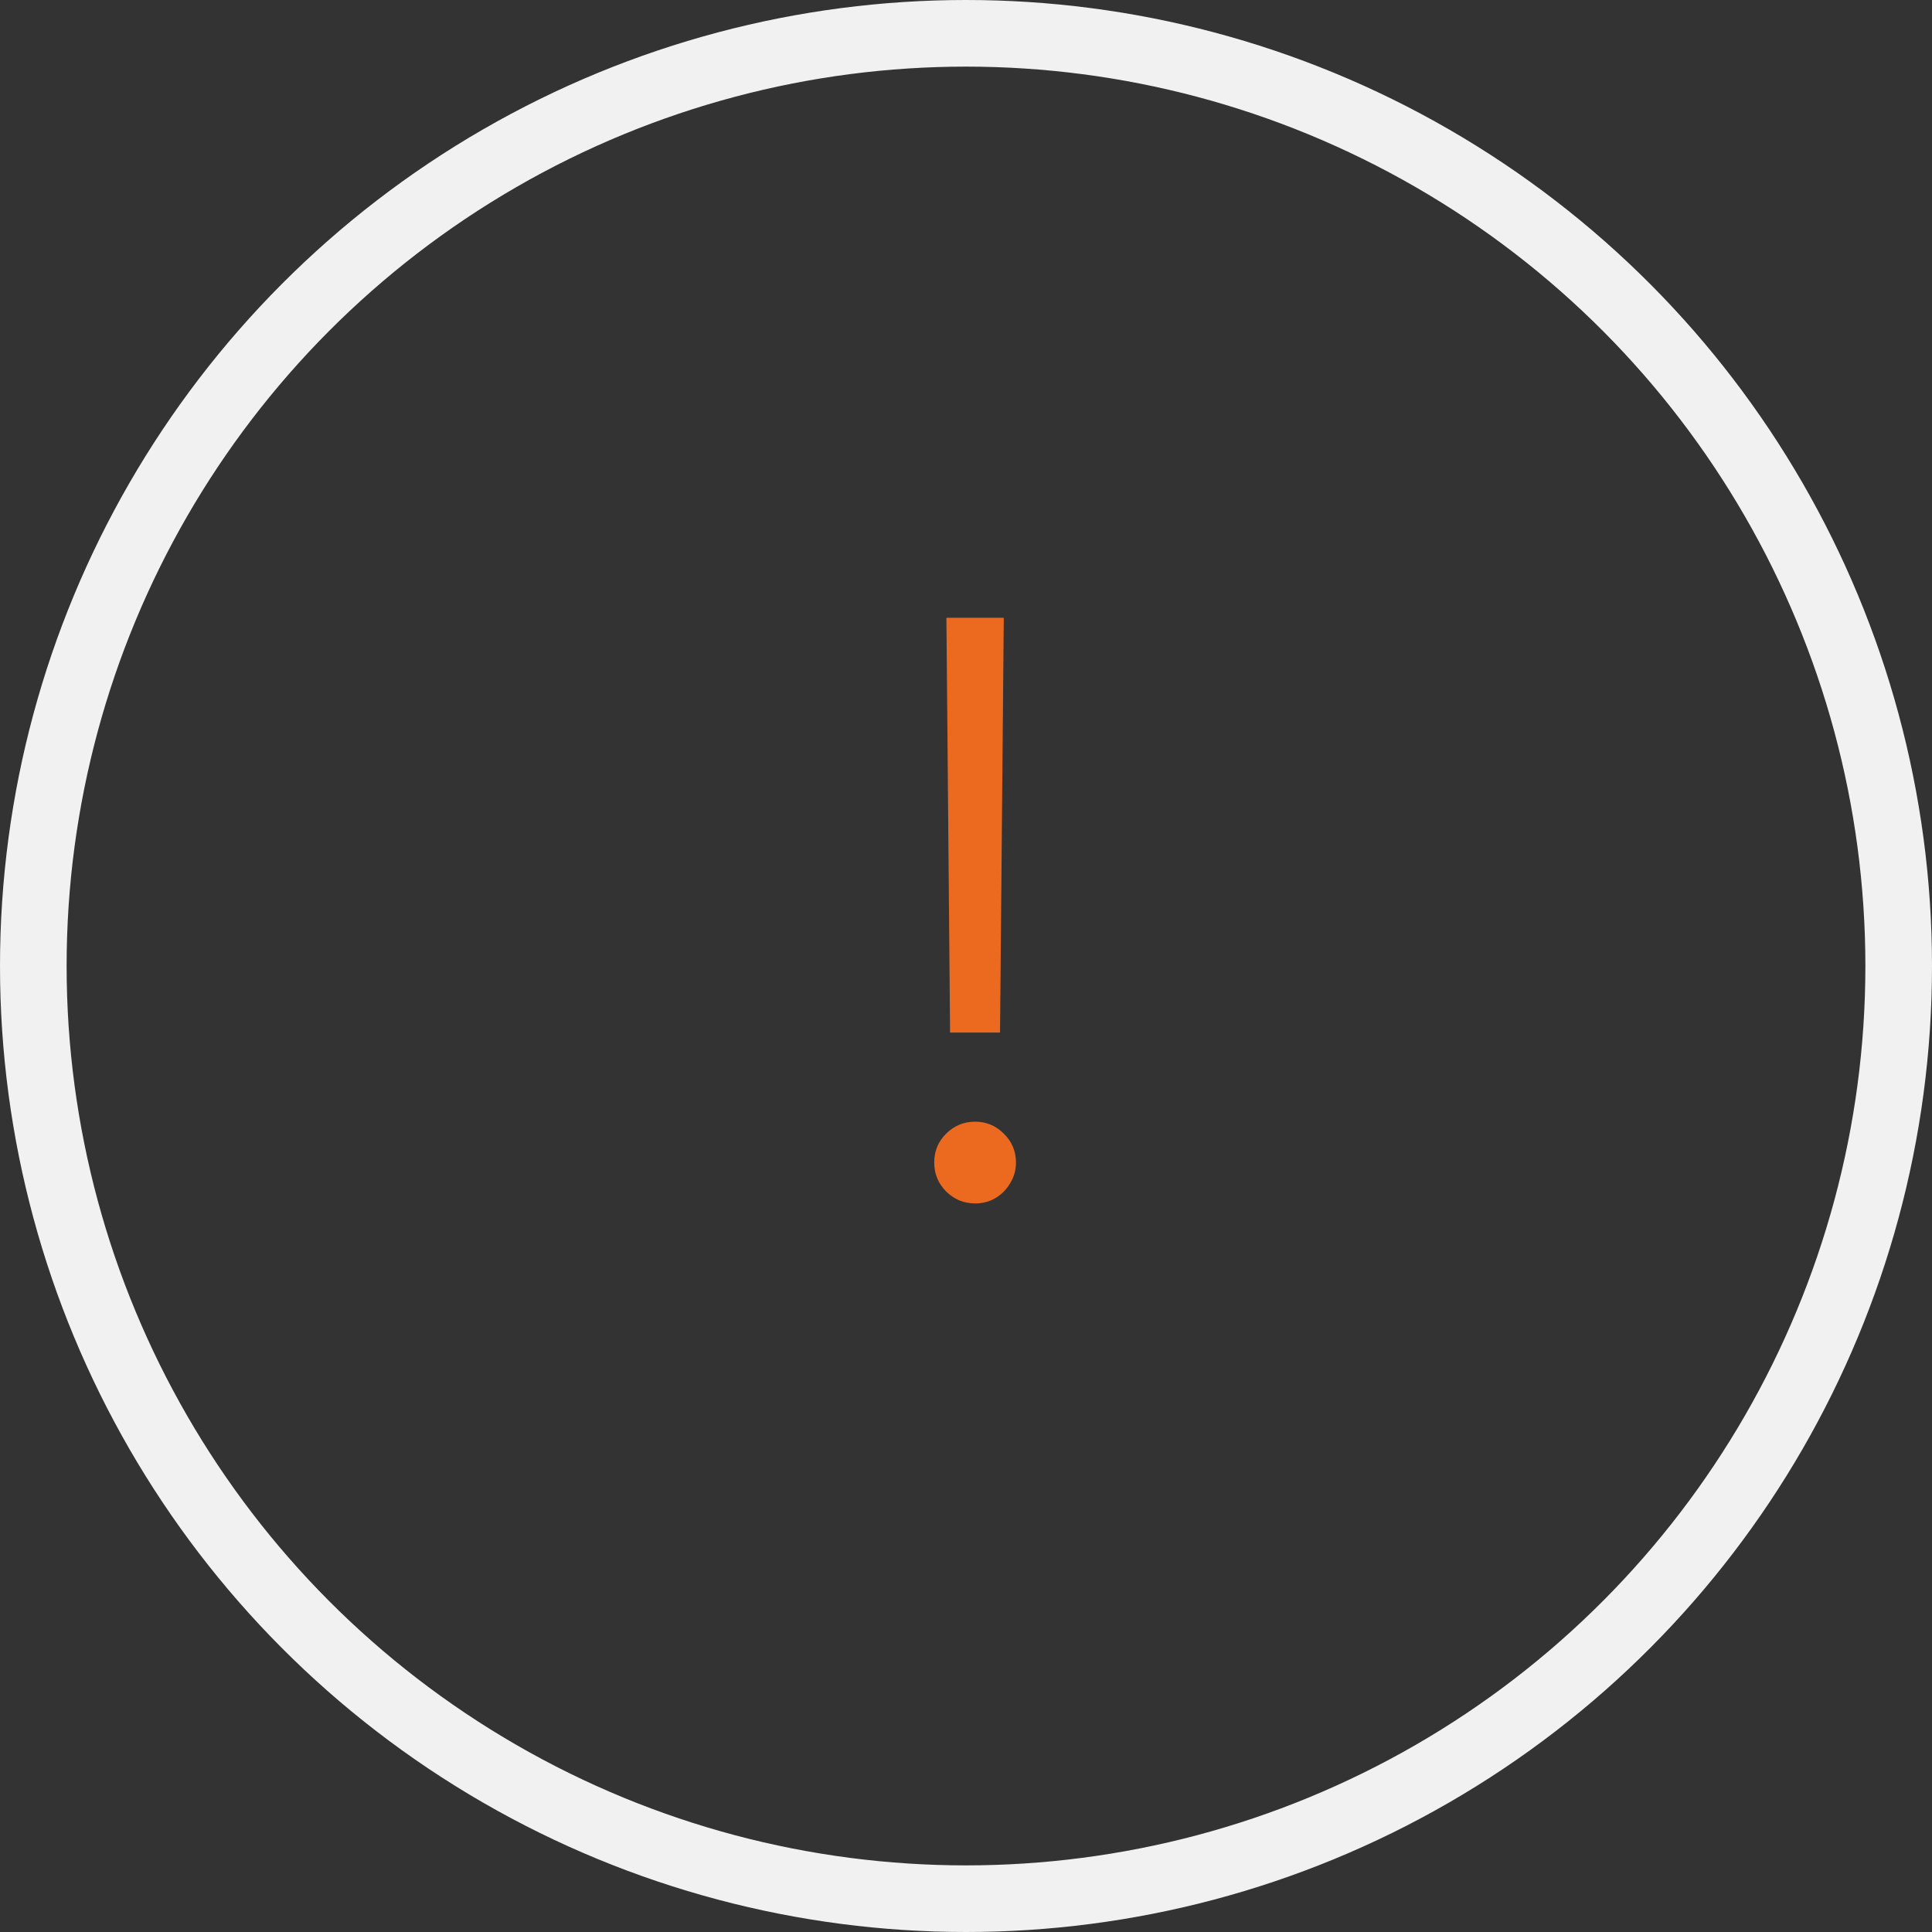 <svg width="29" height="29" viewBox="0 0 29 29" fill="none" xmlns="http://www.w3.org/2000/svg">
<rect x="0" y="0" width="29" height="29" fill="#333333" stroke="none"/>
<circle cx="14.5" cy="14.5" r="14" stroke="#F1F1F1"/>
<path d="M15.067 9.273L15.011 15.499H14.261L14.206 9.273H15.067ZM14.636 18.064C14.469 18.064 14.324 18.004 14.202 17.885C14.082 17.763 14.023 17.618 14.023 17.45C14.023 17.28 14.082 17.135 14.202 17.016C14.324 16.896 14.469 16.837 14.636 16.837C14.804 16.837 14.947 16.896 15.067 17.016C15.189 17.135 15.25 17.28 15.25 17.45C15.25 17.561 15.222 17.663 15.165 17.757C15.111 17.851 15.037 17.926 14.943 17.983C14.852 18.037 14.75 18.064 14.636 18.064Z" fill="#EC6A1F"/>
</svg>
